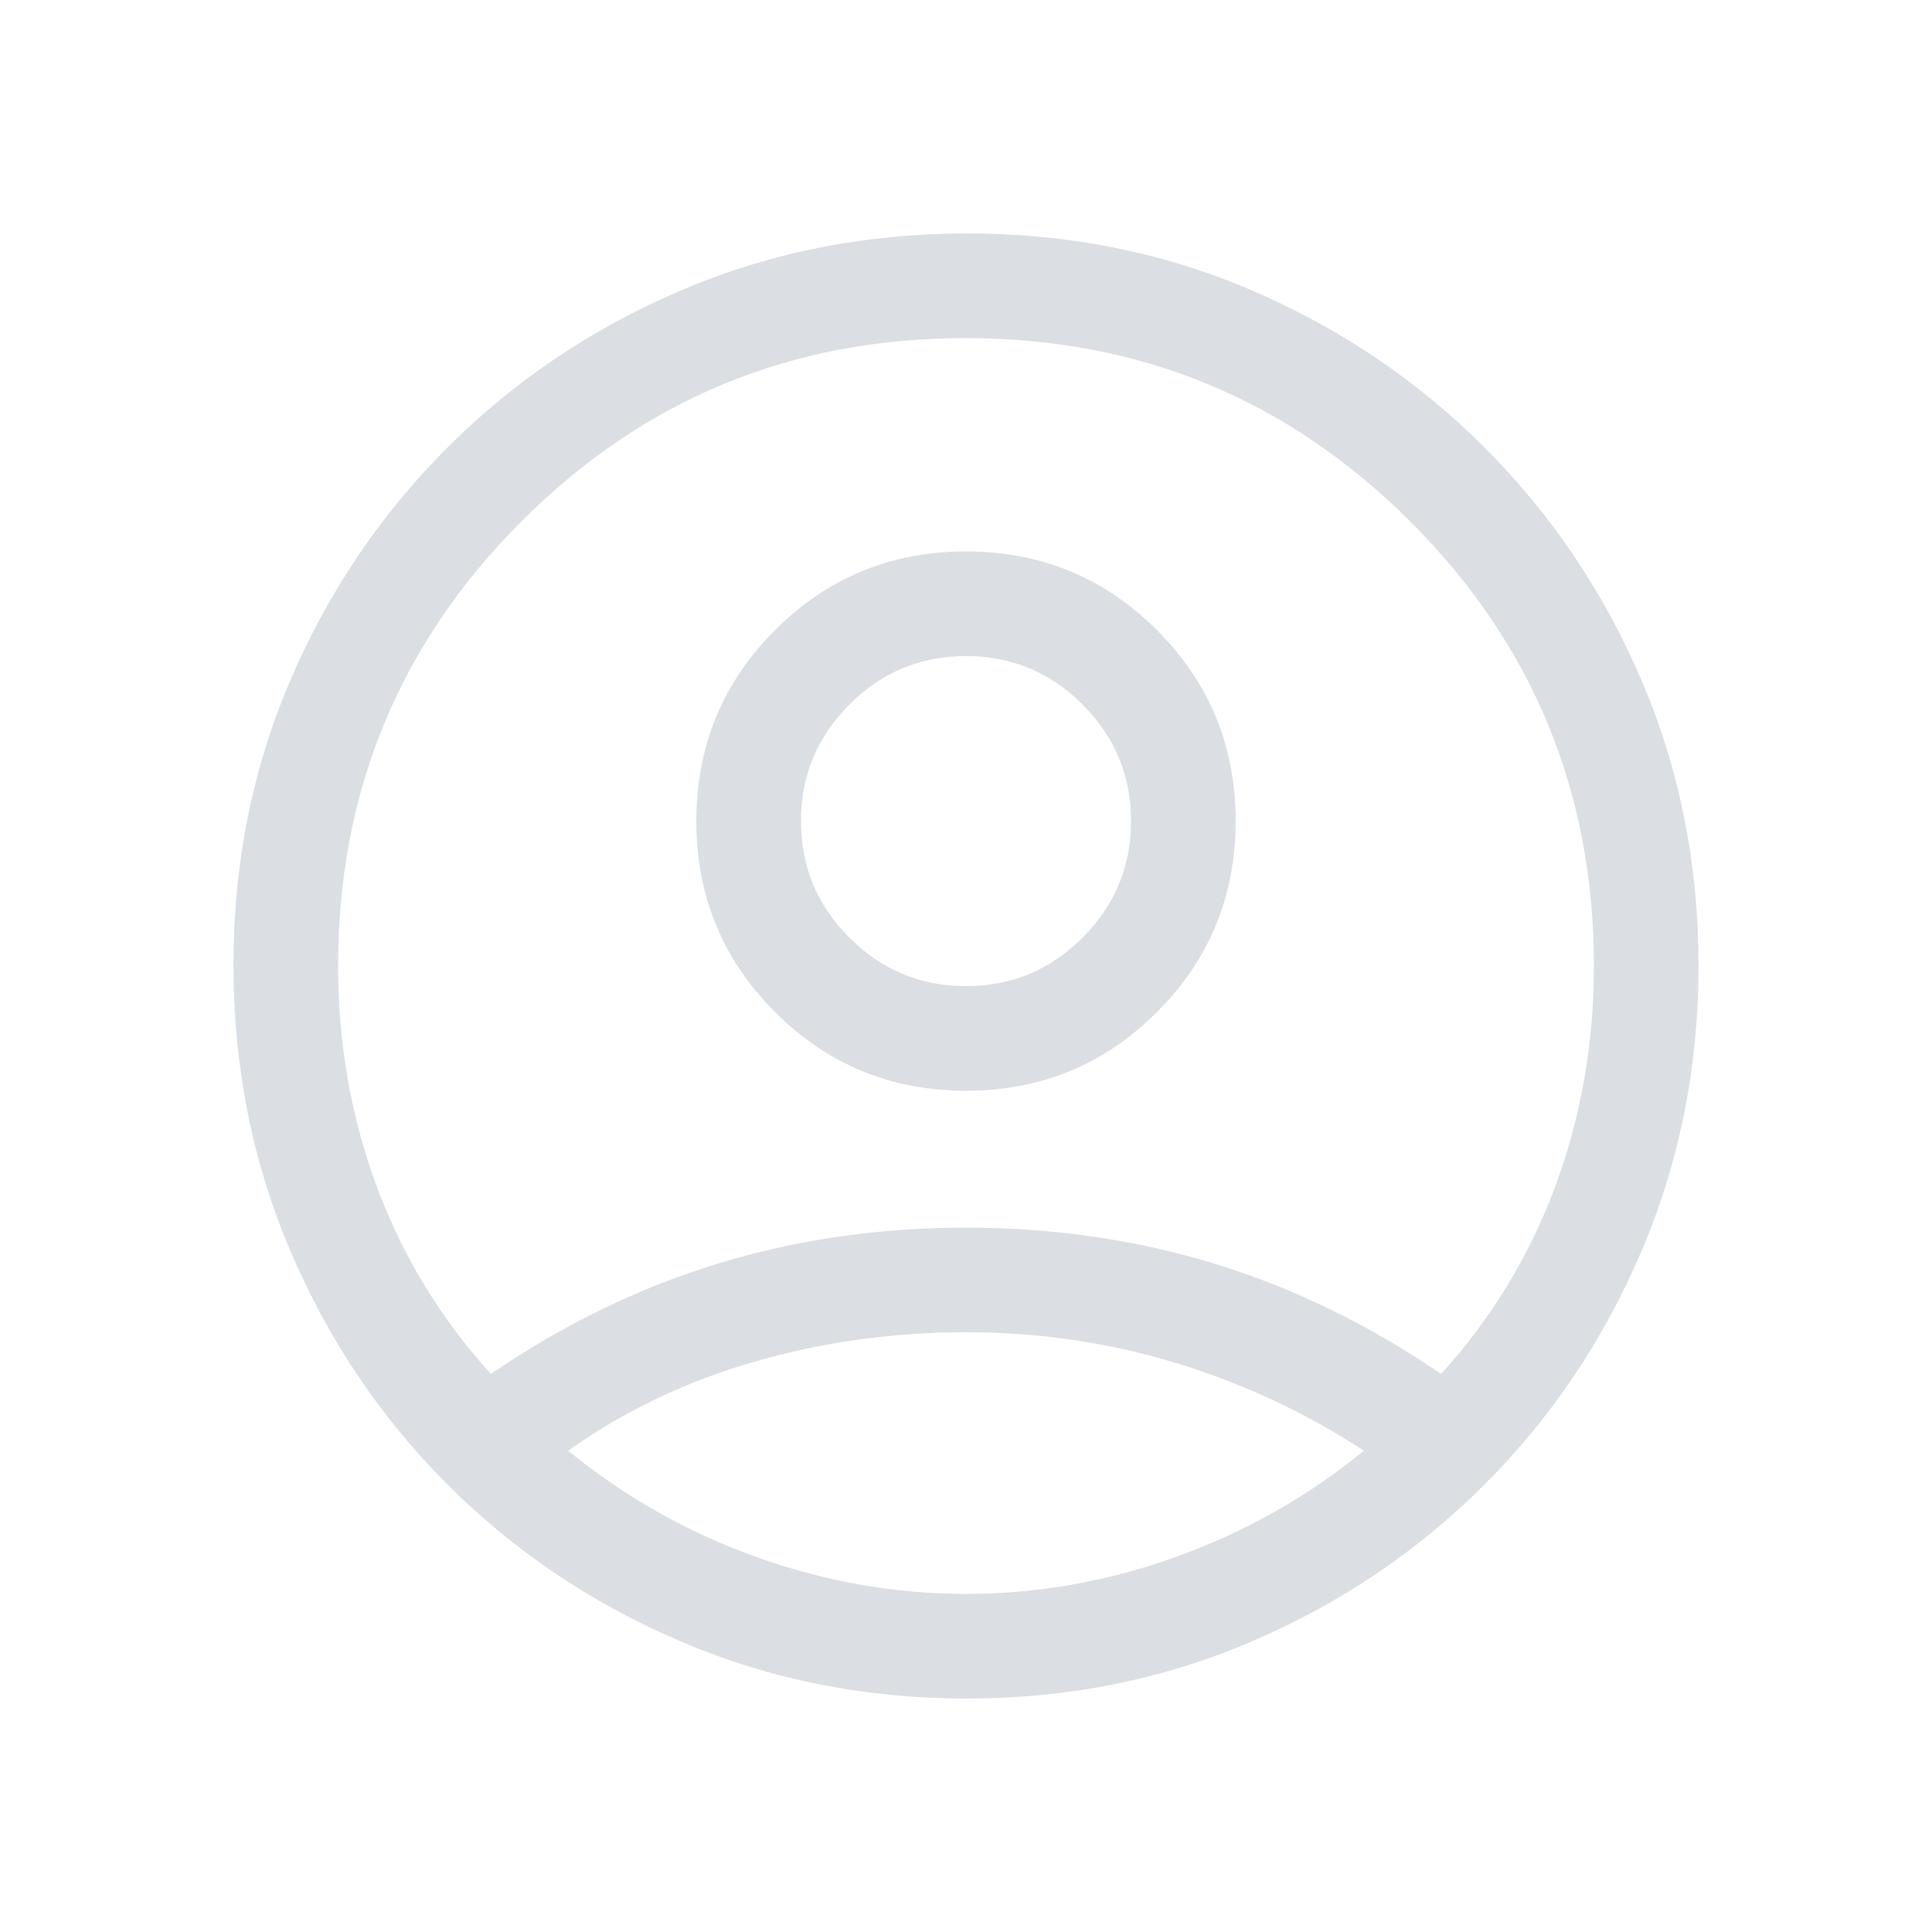 <svg xmlns="http://www.w3.org/2000/svg" viewBox="0 -960 960 960" fill="#dbdfe4"><path d="M243.92-277.31q54-36.84 112.62-54.77Q415.15-350 480-350t123.46 17.92q58.62 17.93 112.62 54.77 37.3-41 56.61-92.92Q792-422.15 792-480q0-129.67-91.23-220.84-91.23-91.16-221-91.16Q350-792 259-700.84 168-609.67 168-480q0 57.85 19.31 109.77 19.31 51.92 56.61 92.92ZM480.01-418q-55.78 0-94.89-39.1Q346-496.21 346-551.99t39.1-94.89Q424.21-686 479.99-686t94.89 39.1Q614-607.79 614-552.01t-39.1 94.89Q535.79-418 480.01-418Zm.27 302q-75.43 0-141.78-28.27t-116.15-78.08q-49.81-49.8-78.08-116.11-28.27-66.3-28.27-142 0-75.69 28.27-141.54t78.08-115.65q49.8-49.81 116.11-78.08 66.3-28.27 142-28.27 75.69 0 141.54 28.27t115.65 78.08q49.81 49.8 78.08 115.87Q844-555.7 844-480.28q0 75.43-28.27 141.78t-78.08 116.15q-49.8 49.81-115.87 78.08Q555.7-116 480.28-116Zm-.28-52q53.15 0 104.42-18.42 51.27-18.43 93.27-52.73-43-28.16-93.11-43.5Q534.46-298 480-298t-105.27 14.65q-50.81 14.66-92.42 44.2 42 34.3 93.27 52.73Q426.85-168 480-168Zm0-302q33.85 0 57.92-24.08Q562-518.15 562-552t-24.08-57.92Q513.85-634 480-634t-57.92 24.08Q398-585.85 398-552t24.08 57.92Q446.15-470 480-470Zm0-82Zm0 314Z"/></svg>
